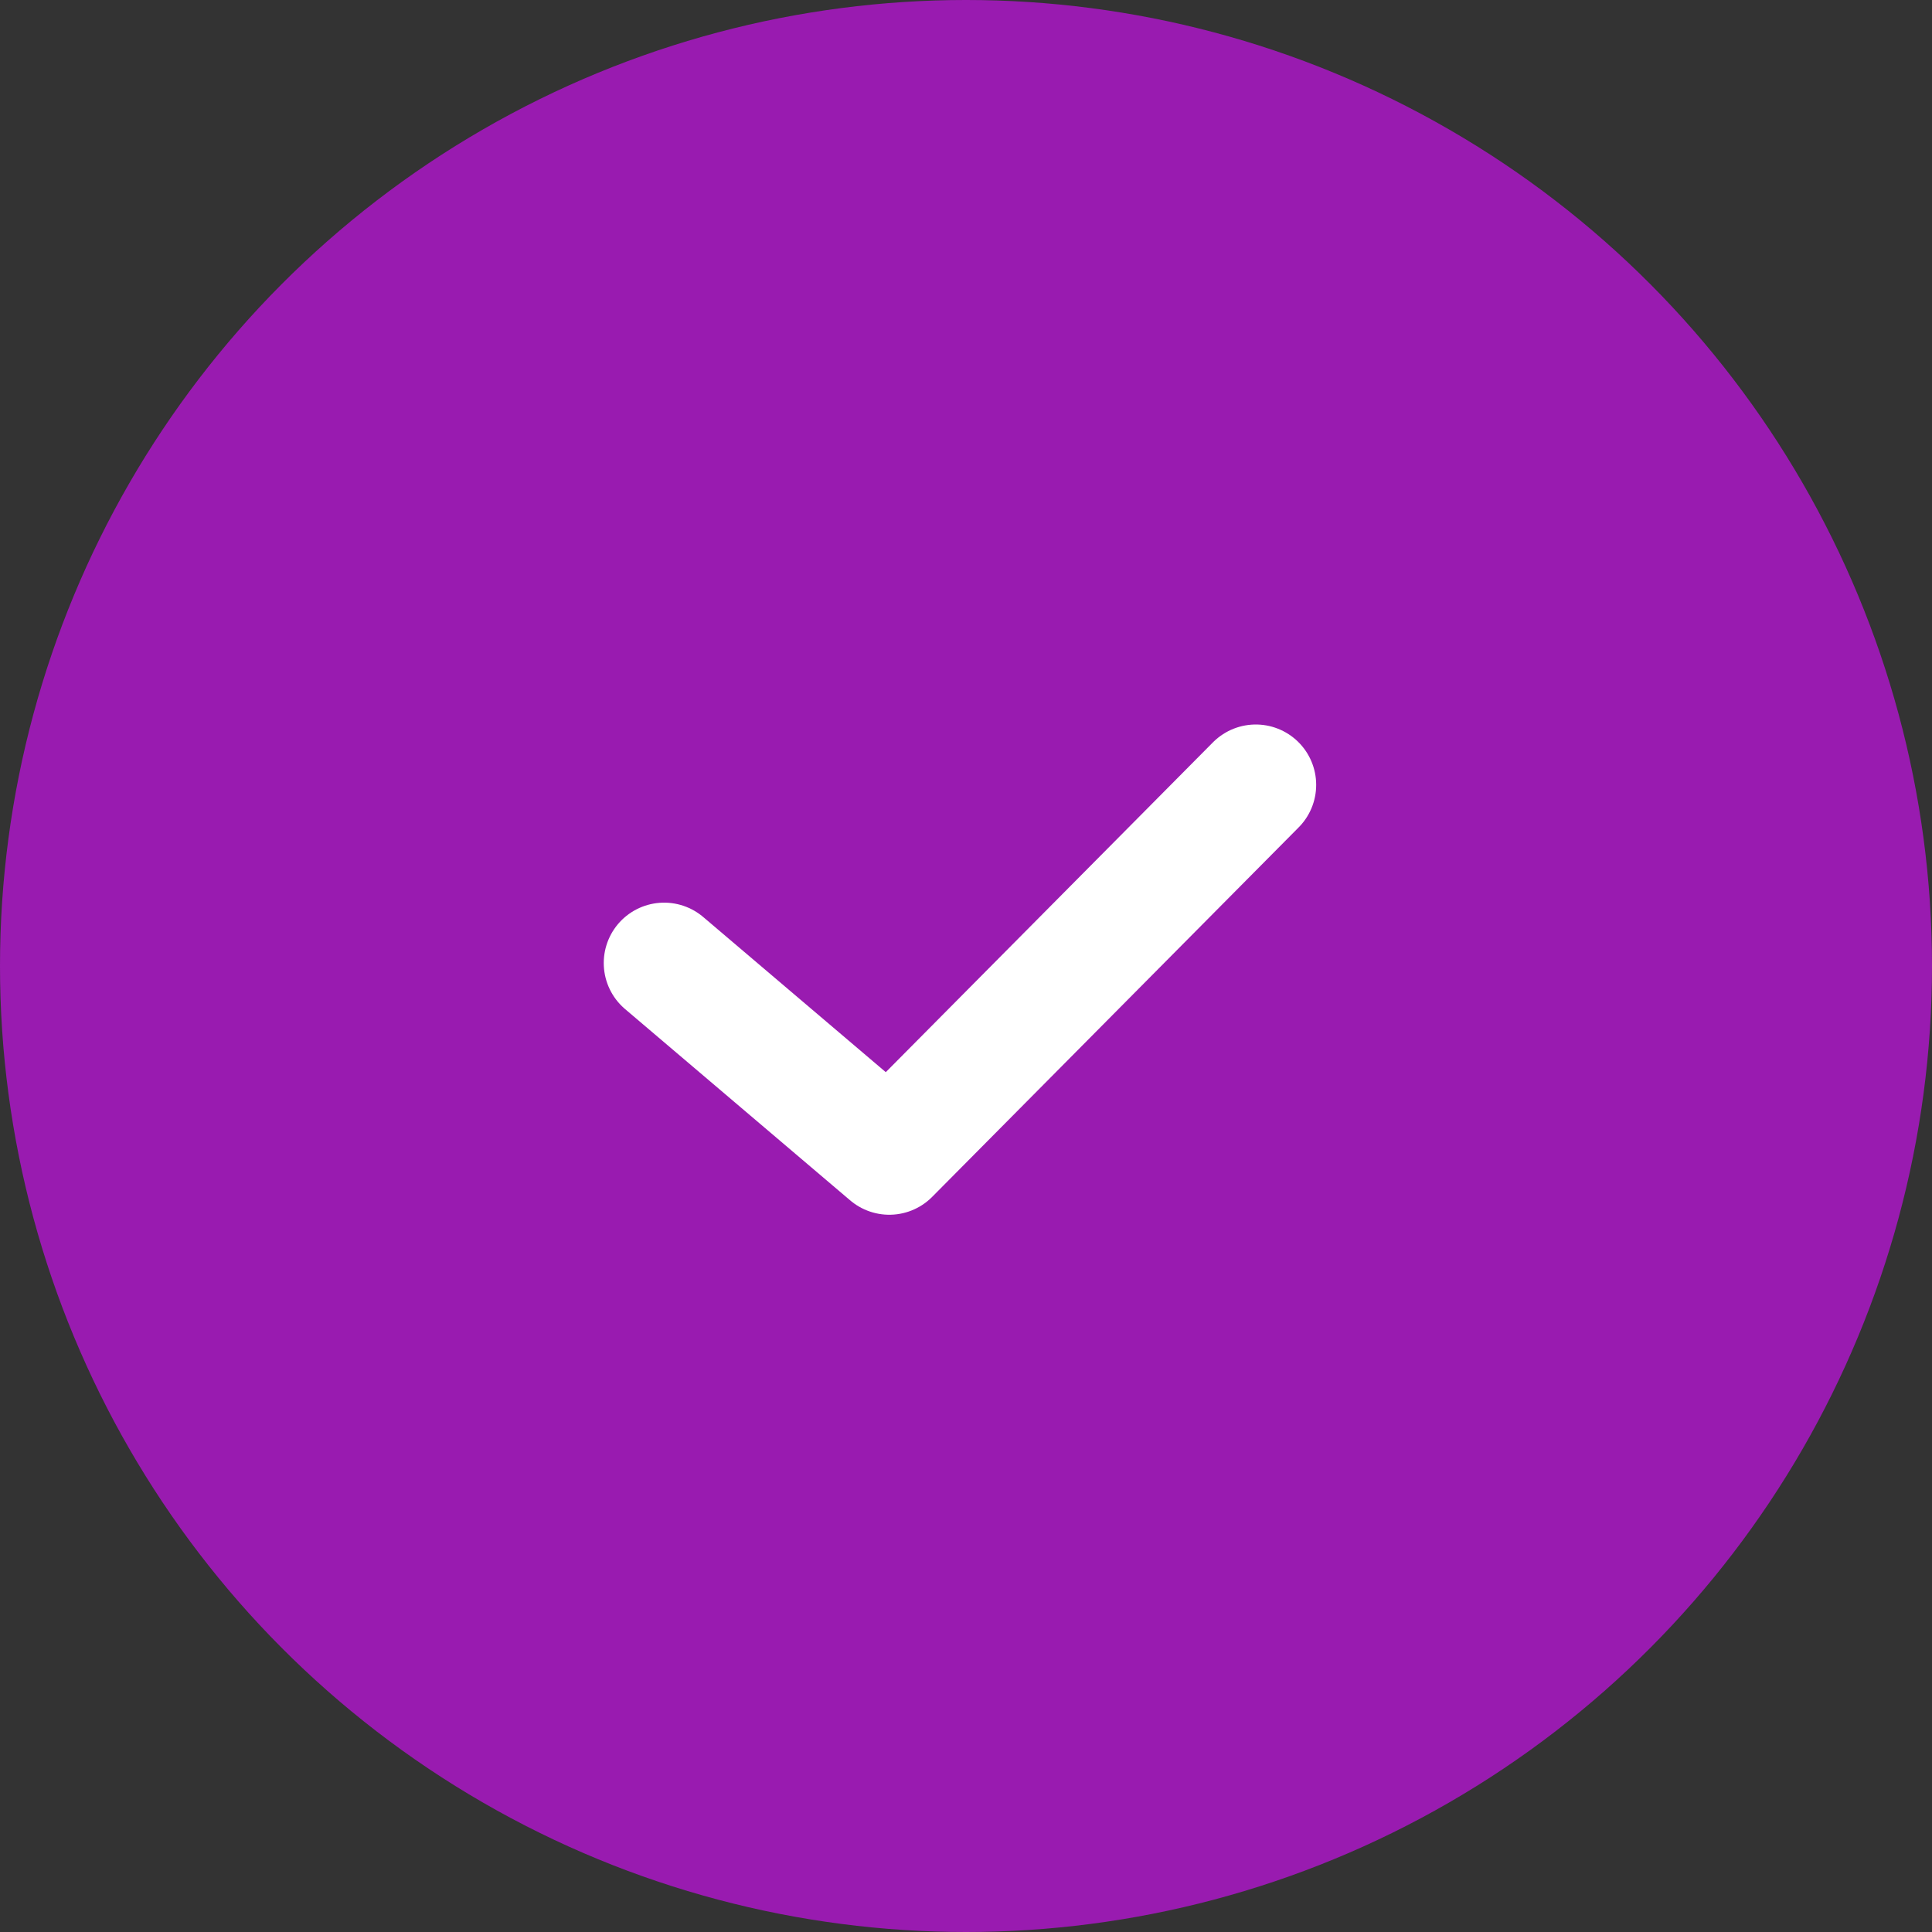 <svg width="24" height="24" viewBox="0 0 24 24" fill="none" xmlns="http://www.w3.org/2000/svg">
<rect x="0" y="0" width="24" height="24" fill="#333333" stroke="none"/>
<circle cx="12" cy="12" r="12" fill="#991BB0"/>
<path d="M8.25 11.963L11.047 14.34L15.6 9.75" stroke="white" stroke-width="1.5" stroke-linecap="round" stroke-linejoin="round"/>
</svg>
